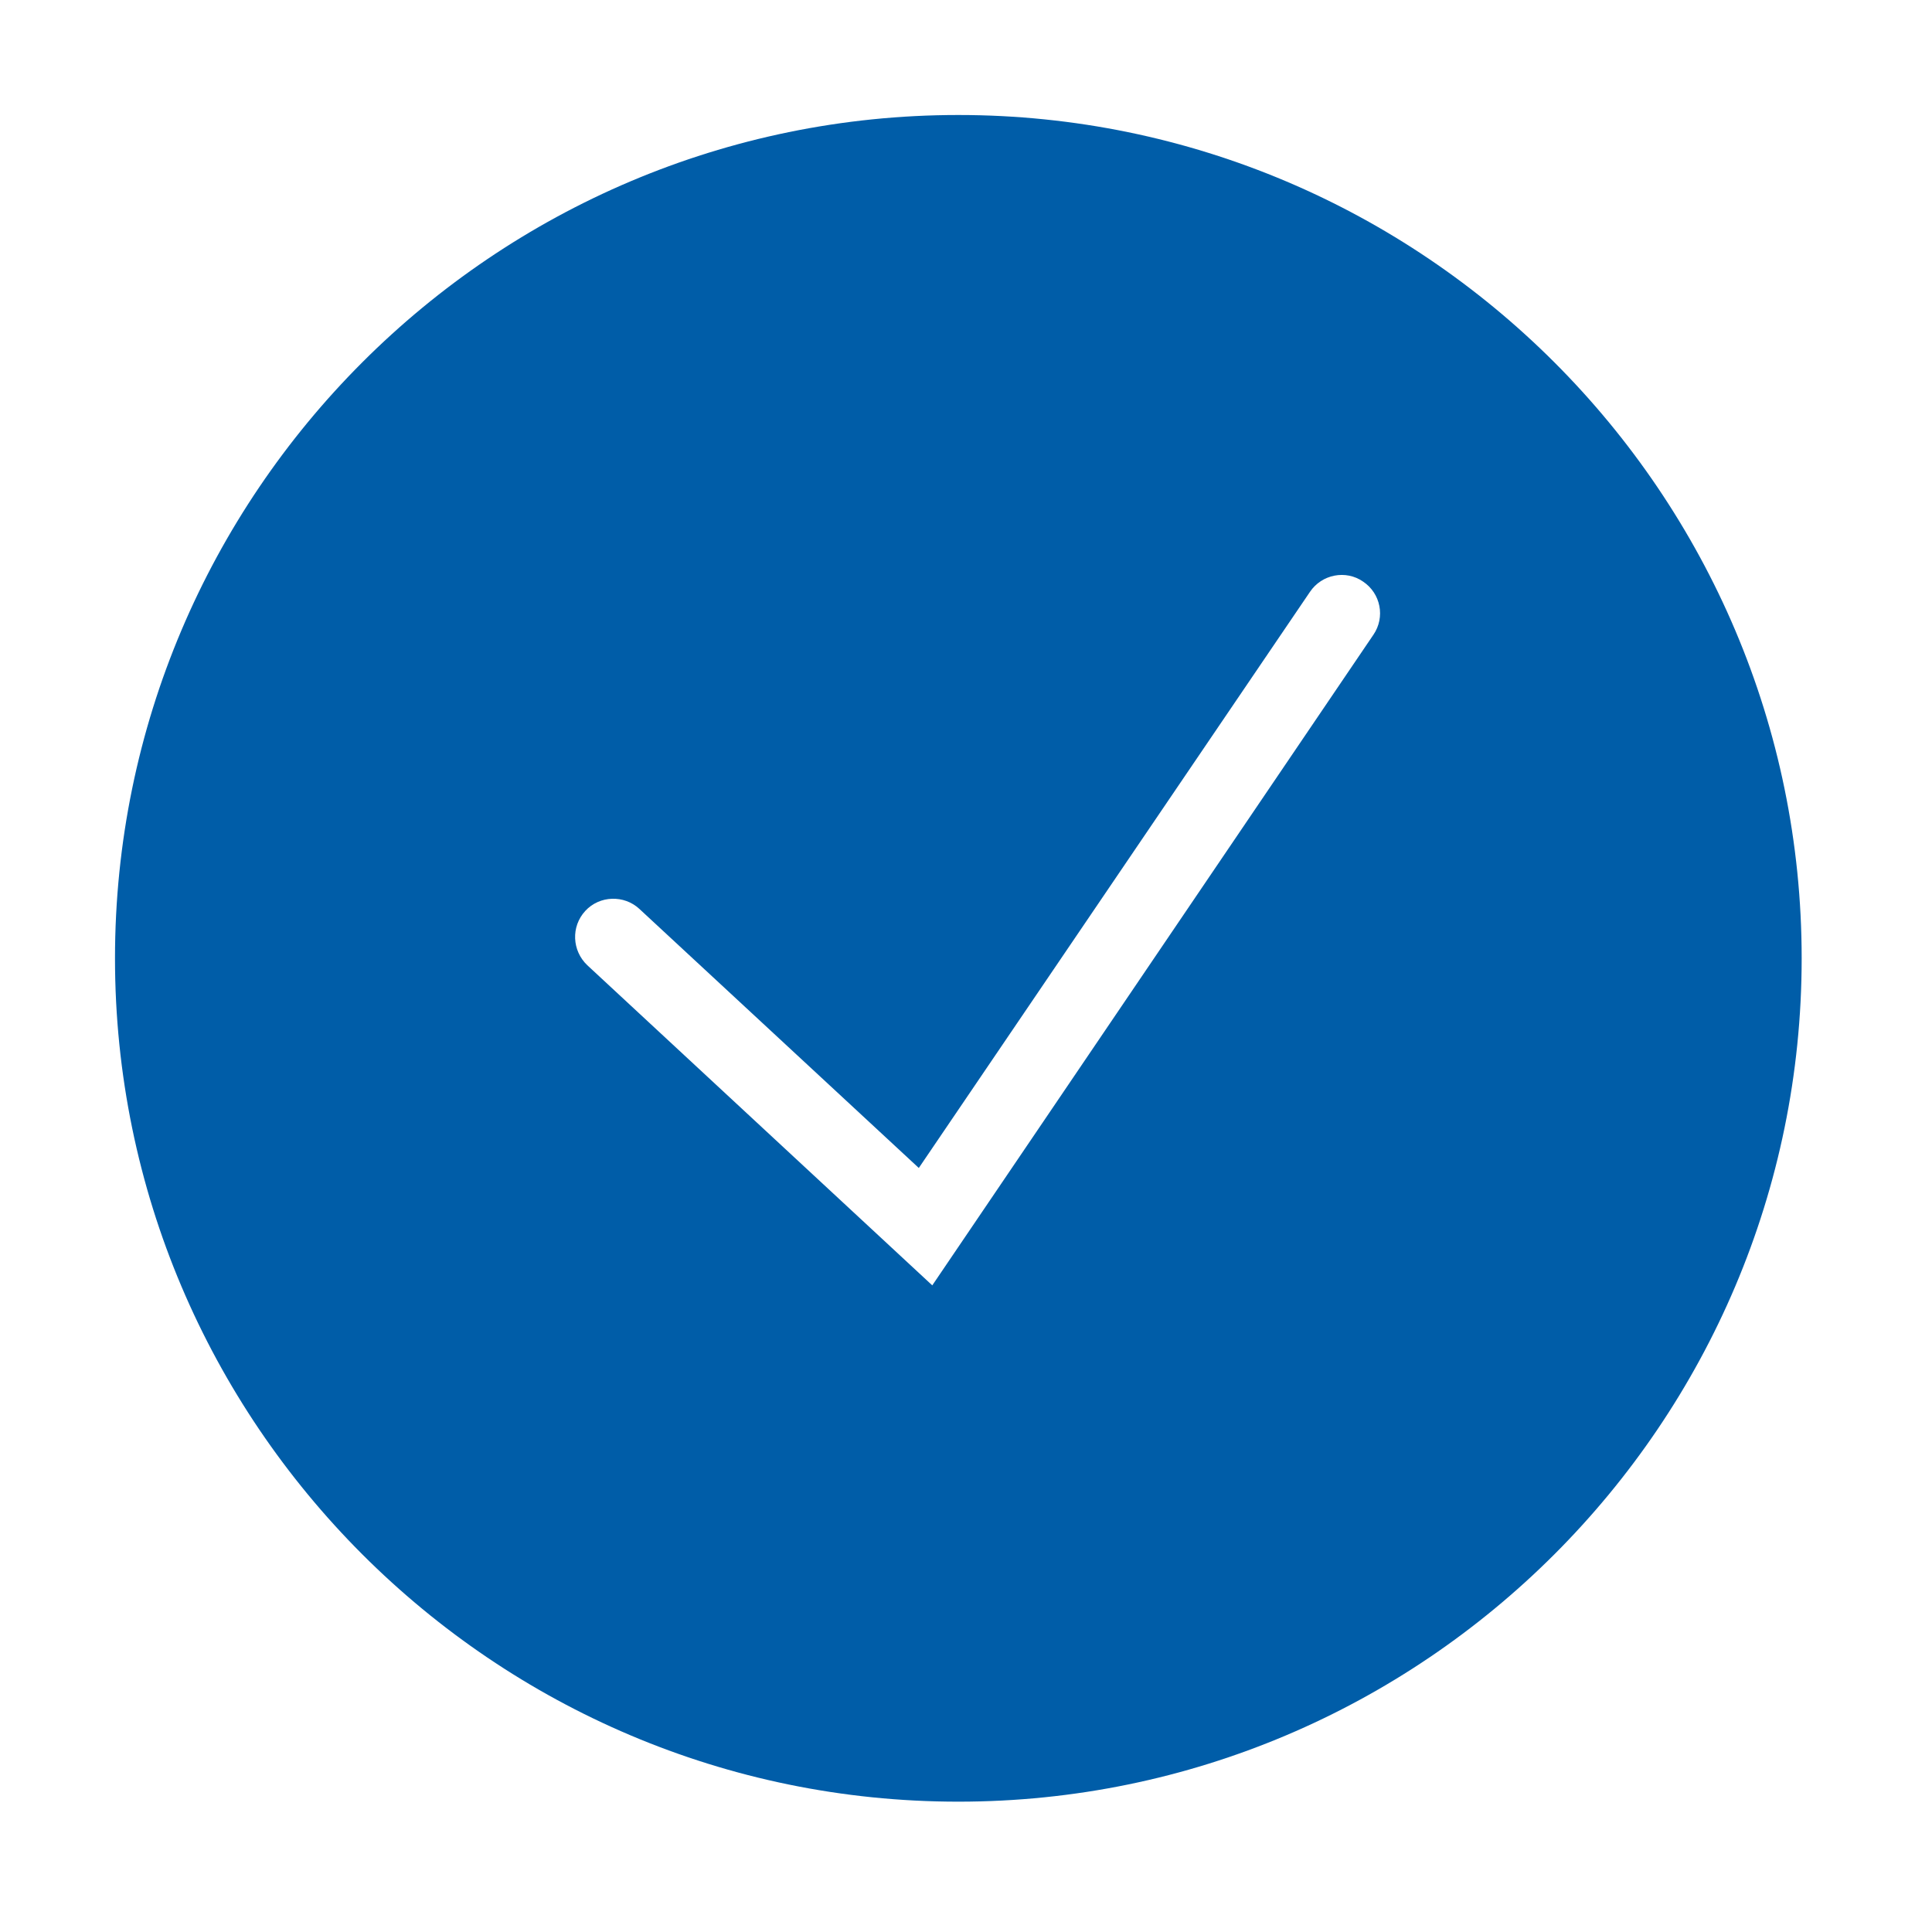 <?xml version="1.0" encoding="UTF-8"?>
<svg xmlns="http://www.w3.org/2000/svg" xmlns:xlink="http://www.w3.org/1999/xlink" class="svg svg-replaced mr5"
     width="500pt" height="500pt" viewBox="0 0 500 500" version="1.1">
    <g id="surface1">
        <path class="primary" style="stroke:none;fill-rule:nonzero;fill:#005da8;fill-opacity:1;"
              d="M 248.016 29.762 C 127.688 29.762 29.762 127.688 29.762 248.016 C 29.762 368.344 127.688 466.27 248.016 466.27 C 368.344 466.27 466.27 368.344 466.27 248.016 C 466.27 127.688 368.344 29.762 248.016 29.762 Z M 355.438 164.273 L 241.273 332.652 L 151.988 249.797 C 148.035 246.039 147.723 239.801 151.484 235.73 C 155.164 231.738 161.52 231.547 165.473 235.227 L 237.785 302.27 L 339.008 153.188 C 342.066 148.617 348.309 147.414 352.766 150.516 C 357.336 153.574 358.539 159.738 355.438 164.273 Z "></path>
    </g>
</svg>